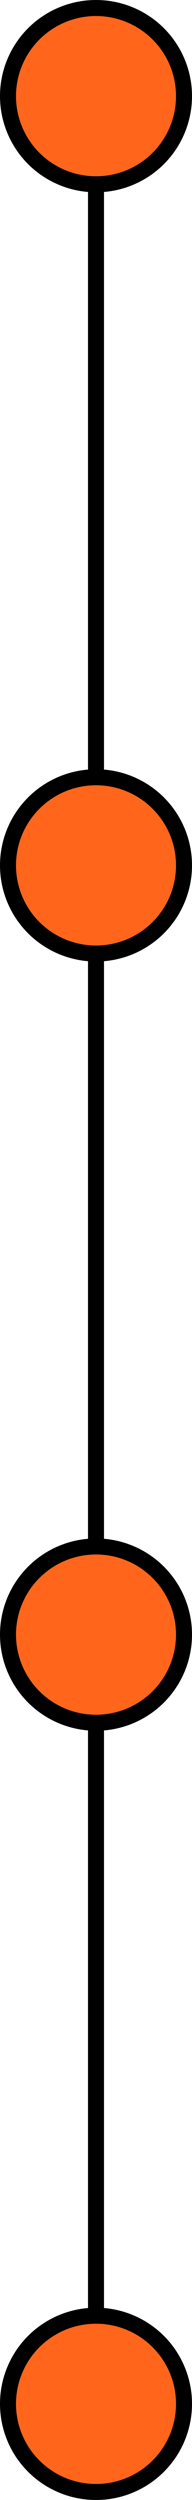 <?xml version="1.0" encoding="UTF-8"?> <svg xmlns="http://www.w3.org/2000/svg" width="60" height="780" viewBox="0 0 60 780" fill="none"> <path d="M30 30V267.336V510.266V750" stroke="black" stroke-width="5"></path> <circle cx="30" cy="510" r="27.5" fill="#FF661C" stroke="black" stroke-width="5"></circle> <circle cx="30" cy="750" r="27.5" fill="#FF661C" stroke="black" stroke-width="5"></circle> <circle cx="30" cy="270" r="27.5" fill="#FF661C" stroke="black" stroke-width="5"></circle> <circle cx="30" cy="30" r="27.5" fill="#FF661C" stroke="black" stroke-width="5"></circle> </svg> 